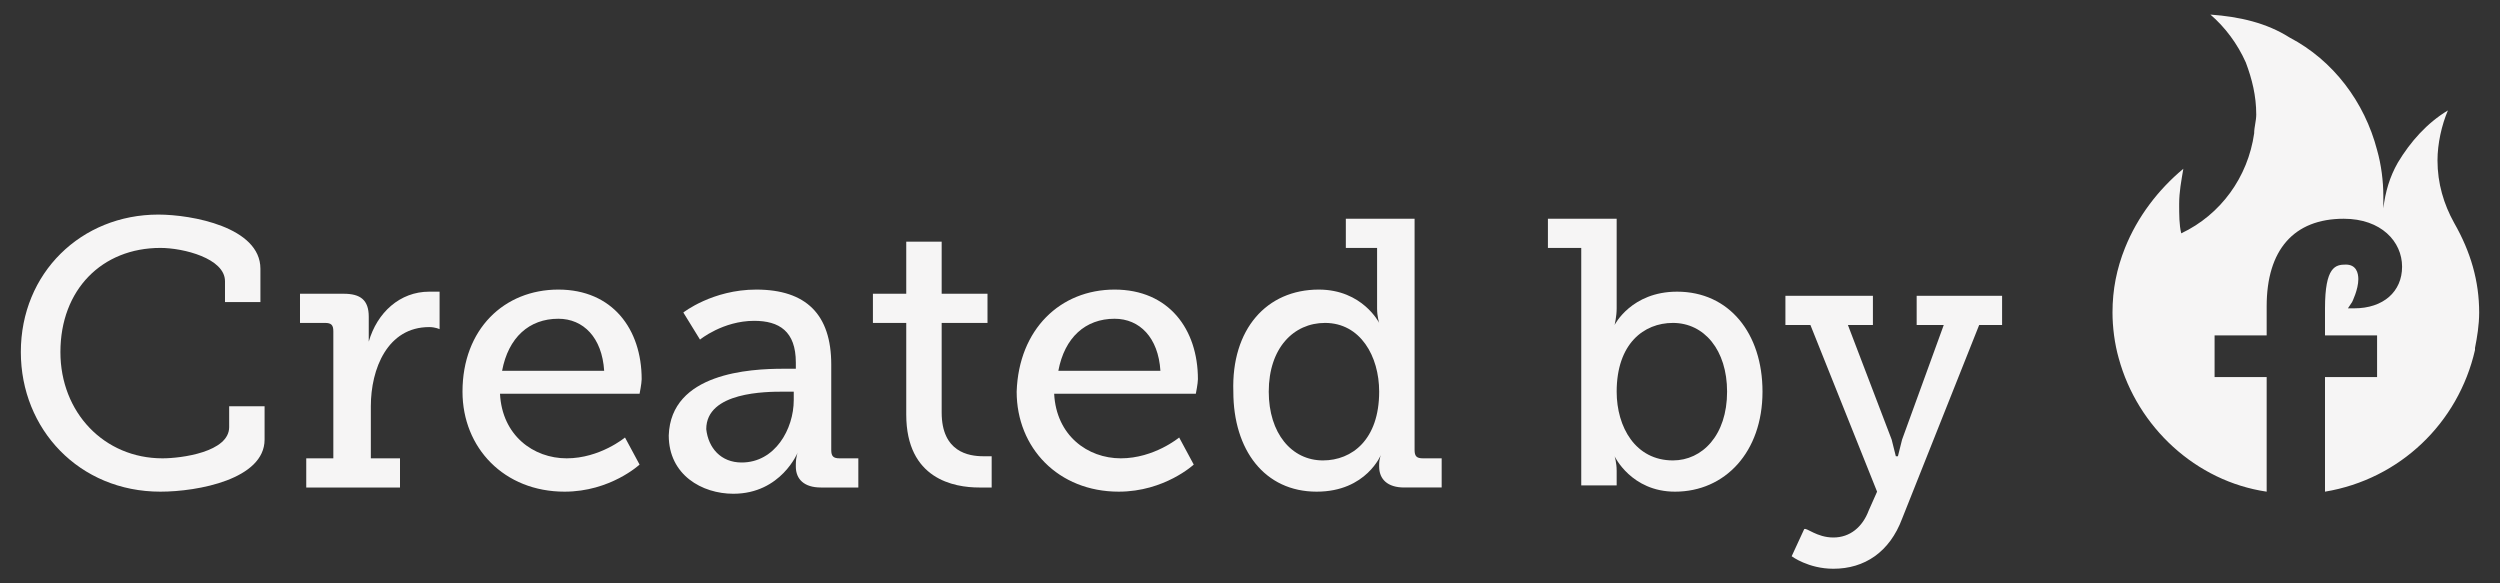 <?xml version="1.0" encoding="utf-8"?>
<!-- Generator: Adobe Illustrator 20.0.0, SVG Export Plug-In . SVG Version: 6.00 Build 0)  -->
<svg version="1.1" id="Layer_1" xmlns="http://www.w3.org/2000/svg" xmlns:xlink="http://www.w3.org/1999/xlink" x="0px" y="0px"
	 width="120px" height="28px" viewBox="0 0 120 28" style="enable-background:new 0 0 120 28;" xml:space="preserve">
<rect x="0" y="0" width="120" height="28" fill="#333333" stroke="none"/>
<style type="text/css">
	.st0{fill:#F6F5F5;}
</style>
<g>
	<g>
		<path class="st0" d="M7.6,10.3c1.6,0,4.9,0.6,4.9,2.6v1.6h-1.7v-1c0-1.1-2-1.6-3.1-1.6c-2.8,0-4.8,2-4.8,5C2.9,19.8,5,22,7.8,22
			c0.9,0,3.2-0.3,3.2-1.5v-1h1.7v1.6c0,1.9-3.2,2.5-5,2.5c-3.9,0-6.7-3-6.7-6.7C1,13.1,3.9,10.3,7.6,10.3z"/>
		<path class="st0" d="M14.6,22H16v-6.1c0-0.3-0.1-0.4-0.4-0.4h-1.2v-1.4h2.1c0.8,0,1.2,0.3,1.2,1.1v0.6c0,0.4,0,0.6,0,0.6h0
			c0.4-1.4,1.5-2.4,2.9-2.4c0.2,0,0.5,0,0.5,0v1.8c0,0-0.2-0.1-0.5-0.1c-2,0-2.8,2-2.8,3.8V22h1.4v1.4h-4.5V22z"/>
		<path class="st0" d="M26.8,13.9c2.6,0,4,1.9,4,4.3c0,0.2-0.1,0.7-0.1,0.7H24c0.1,2,1.6,3.1,3.2,3.1c1.6,0,2.8-1,2.8-1l0.7,1.3
			c0,0-1.4,1.3-3.6,1.3c-2.9,0-4.9-2.1-4.9-4.8C22.2,15.8,24.2,13.9,26.8,13.9z M29,17.8c-0.1-1.6-1-2.5-2.2-2.5
			c-1.4,0-2.4,0.9-2.7,2.5H29z"/>
		<path class="st0" d="M37.6,17.7h0.6v-0.3c0-1.5-0.8-2-2-2c-1.5,0-2.6,0.9-2.6,0.9L32.8,15c0,0,1.4-1.1,3.5-1.1
			c2.4,0,3.6,1.2,3.6,3.6v4.1c0,0.3,0.1,0.4,0.4,0.4h0.9v1.4h-1.8c-0.8,0-1.2-0.4-1.2-1v-0.1c0-0.4,0.1-0.6,0.1-0.6h0
			c0,0-0.8,2-3.1,2c-1.5,0-3.1-0.9-3.1-2.8C32.2,17.9,36,17.7,37.6,17.7z M35.6,22.2c1.6,0,2.5-1.6,2.5-3v-0.4h-0.5
			c-0.8,0-3.7,0-3.7,1.8C34,21.5,34.6,22.2,35.6,22.2z"/>
		<path class="st0" d="M43.5,15.5h-1.6v-1.4h1.6v-2.5h1.7v2.5h2.2v1.4h-2.2v4.3c0,1.9,1.3,2.1,2,2.1c0.3,0,0.4,0,0.4,0v1.5
			c0,0-0.3,0-0.6,0c-1.2,0-3.5-0.4-3.5-3.5V15.5z"/>
		<path class="st0" d="M53.5,13.9c2.6,0,4,1.9,4,4.3c0,0.2-0.1,0.7-0.1,0.7h-6.8c0.1,2,1.6,3.1,3.2,3.1c1.6,0,2.8-1,2.8-1l0.7,1.3
			c0,0-1.4,1.3-3.6,1.3c-2.9,0-4.9-2.1-4.9-4.8C48.9,15.8,50.9,13.9,53.5,13.9z M55.7,17.8c-0.1-1.6-1-2.5-2.2-2.5
			c-1.4,0-2.4,0.9-2.7,2.5H55.7z"/>
		<path class="st0" d="M63.3,13.9c2.1,0,2.9,1.6,2.9,1.6h0c0,0-0.1-0.3-0.1-0.7v-2.9h-1.5v-1.4h3.3v11.1c0,0.3,0.1,0.4,0.4,0.4h0.9
			v1.4h-1.8c-0.8,0-1.2-0.4-1.2-1v-0.1c0-0.3,0.1-0.5,0.1-0.5h0c0,0-0.7,1.8-3.1,1.8c-2.5,0-4-2-4-4.8
			C59.1,15.8,60.8,13.9,63.3,13.9z M63.5,22.1c1.4,0,2.7-1,2.7-3.3c0-1.7-0.9-3.3-2.6-3.3c-1.5,0-2.7,1.2-2.7,3.3
			C60.9,20.8,62,22.1,63.5,22.1z"/>
		<path class="st0" d="M75.9,11.9h-1.6v-1.4h3.3v4.3c0,0.4-0.1,0.8-0.1,0.8h0c0,0,0.8-1.6,3-1.6c2.5,0,4.1,2,4.1,4.8
			c0,2.9-1.8,4.8-4.2,4.8c-2.1,0-2.9-1.7-2.9-1.7h0c0,0,0.1,0.3,0.1,0.7v0.7h-1.7V11.9z M80.3,22.1c1.4,0,2.6-1.2,2.6-3.3
			c0-2-1.1-3.3-2.6-3.3c-1.4,0-2.7,1-2.7,3.3C77.6,20.5,78.5,22.1,80.3,22.1z"/>
		<path class="st0" d="M88,25.8c0.8,0,1.4-0.5,1.7-1.3l0.4-0.9l-3.2-8h-1.2v-1.4h4.2v1.4h-1.2l2.1,5.5c0.1,0.4,0.2,0.8,0.2,0.8h0.1
			c0,0,0.1-0.4,0.2-0.8l2-5.5H92v-1.4h4.1v1.4H95l-3.7,9.3c-0.6,1.6-1.8,2.4-3.3,2.4c-1.2,0-2-0.6-2-0.6l0.6-1.3
			C86.7,25.3,87.2,25.8,88,25.8z"/>
	</g>
	<path class="st0" d="M119,15c0,0.6-0.1,1.2-0.2,1.7c0,0,0,0.1,0,0.1c-0.8,3.5-3.6,6.2-7.2,6.8v-5.5h2.5v-2h-2.5v-1.3
		c0-2,0.5-2.1,1-2.1c0.5,0,0.6,0.4,0.6,0.7c0,0.5-0.3,1.1-0.3,1.1l-0.2,0.3h0.3c1.4,0,2.3-0.8,2.3-2c0-1.2-1-2.3-2.8-2.3
		c-2.4,0-3.7,1.5-3.7,4.2v1.4h-2.5v2h2.5v5.5c-3.4-0.5-6.2-3.1-7.1-6.4c-0.2-0.7-0.3-1.5-0.3-2.2c0-1.1,0.2-2.1,0.6-3.1
		c0.6-1.5,1.6-2.8,2.8-3.8c-0.1,0.6-0.2,1.1-0.2,1.7c0,0.5,0,1,0.1,1.4c1.9-0.9,3.2-2.7,3.5-4.8c0-0.3,0.1-0.6,0.1-0.9
		c0-0.9-0.2-1.7-0.5-2.5c-0.4-0.9-1-1.7-1.7-2.3c1.4,0.1,2.7,0.4,3.8,1.1c2.1,1.1,3.6,3.1,4.2,5.4c0.2,0.7,0.3,1.5,0.3,2.2
		c0,0.2,0,0.4,0,0.6c0.1-0.8,0.3-1.5,0.7-2.2c0.6-1,1.4-1.9,2.4-2.5c-0.3,0.7-0.5,1.6-0.5,2.4c0,1.1,0.3,2.1,0.8,3c0,0,0,0,0,0
		C118.6,12.1,119,13.5,119,15z"/>
</g>
</svg>
